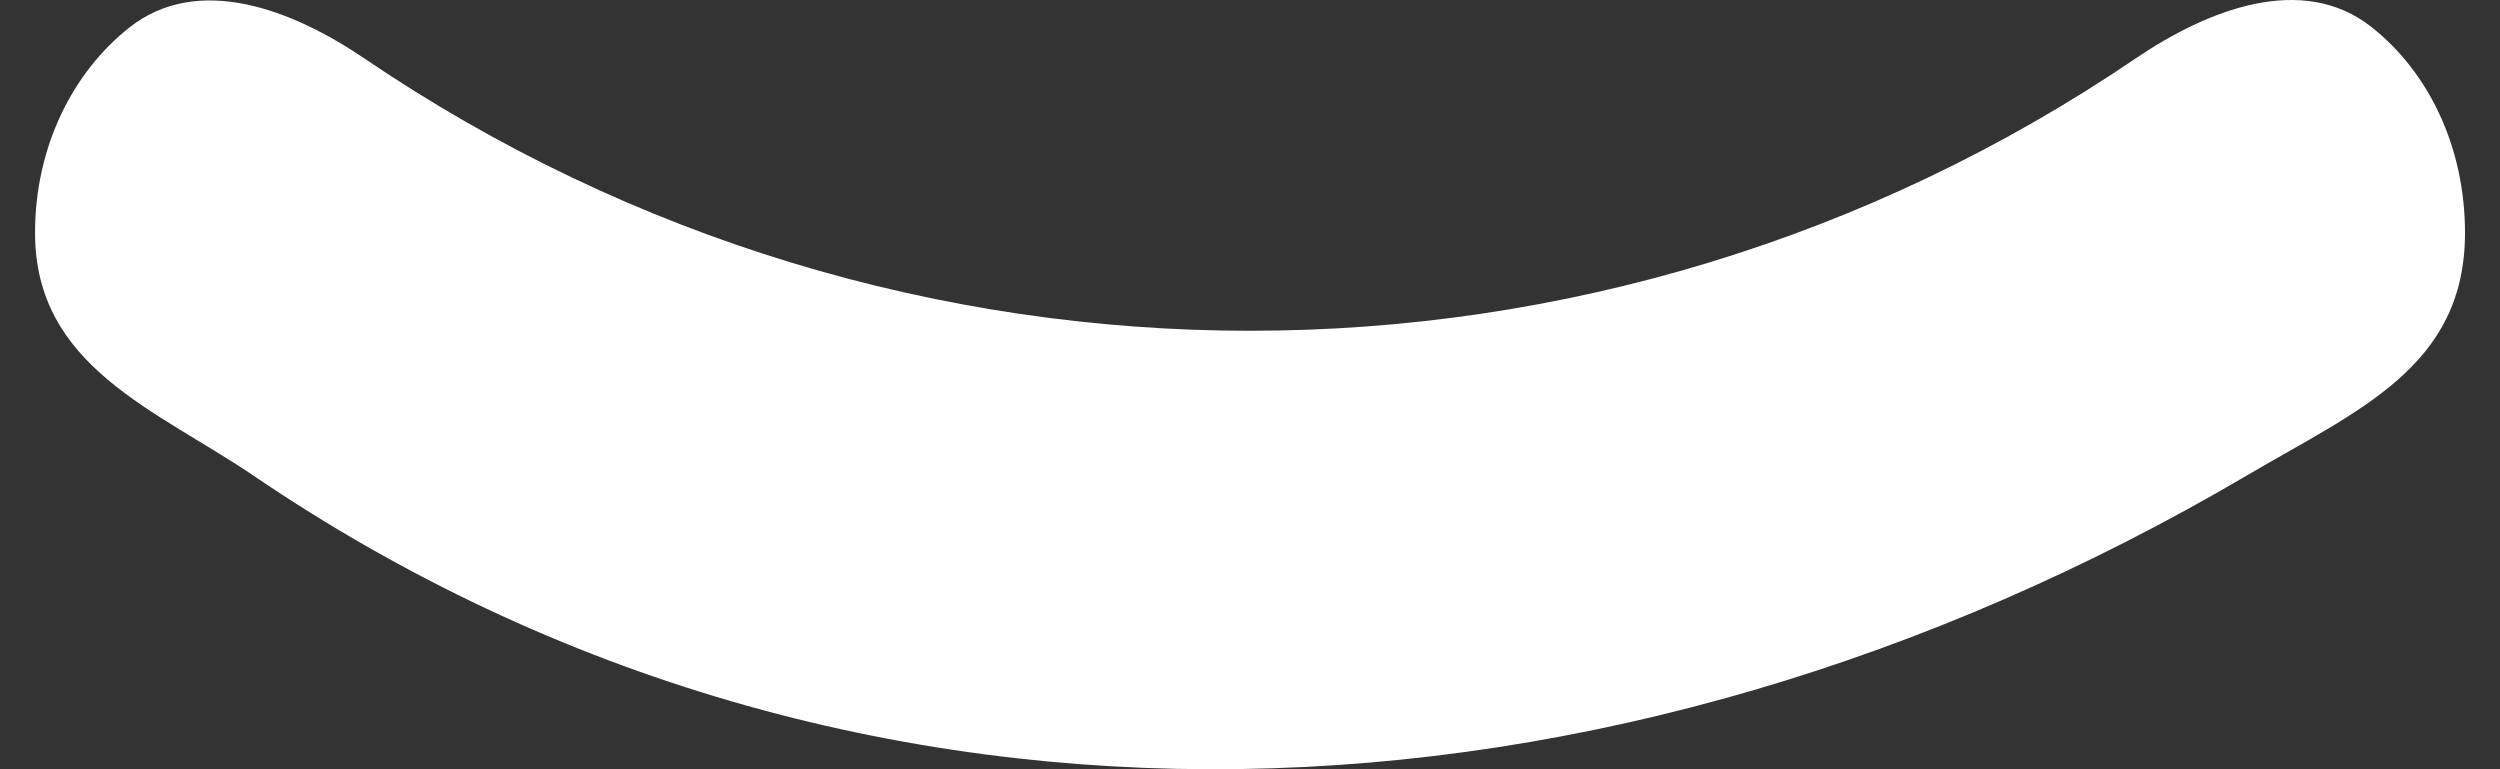 <svg width="52" height="16" viewBox="0 0 52 16" fill="none" xmlns="http://www.w3.org/2000/svg">
<rect x="0" y="0" width="52" height="16" fill="#333333" stroke="none"/>
<path d="M44.416 1.219C45.925 0.194 47.889 -0.568 49.323 0.559C50.5 1.485 51.272 3.036 51.272 4.844C51.272 7.632 49.054 8.526 46.731 9.892C33.603 17.612 17.867 18.45 5.27 9.892C3.259 8.526 0.729 7.632 0.729 4.844C0.729 3.048 1.516 1.504 2.685 0.577C4.114 -0.558 6.076 0.194 7.585 1.219C18.702 8.767 33.299 8.767 44.416 1.219Z" fill="white"/>
</svg>
